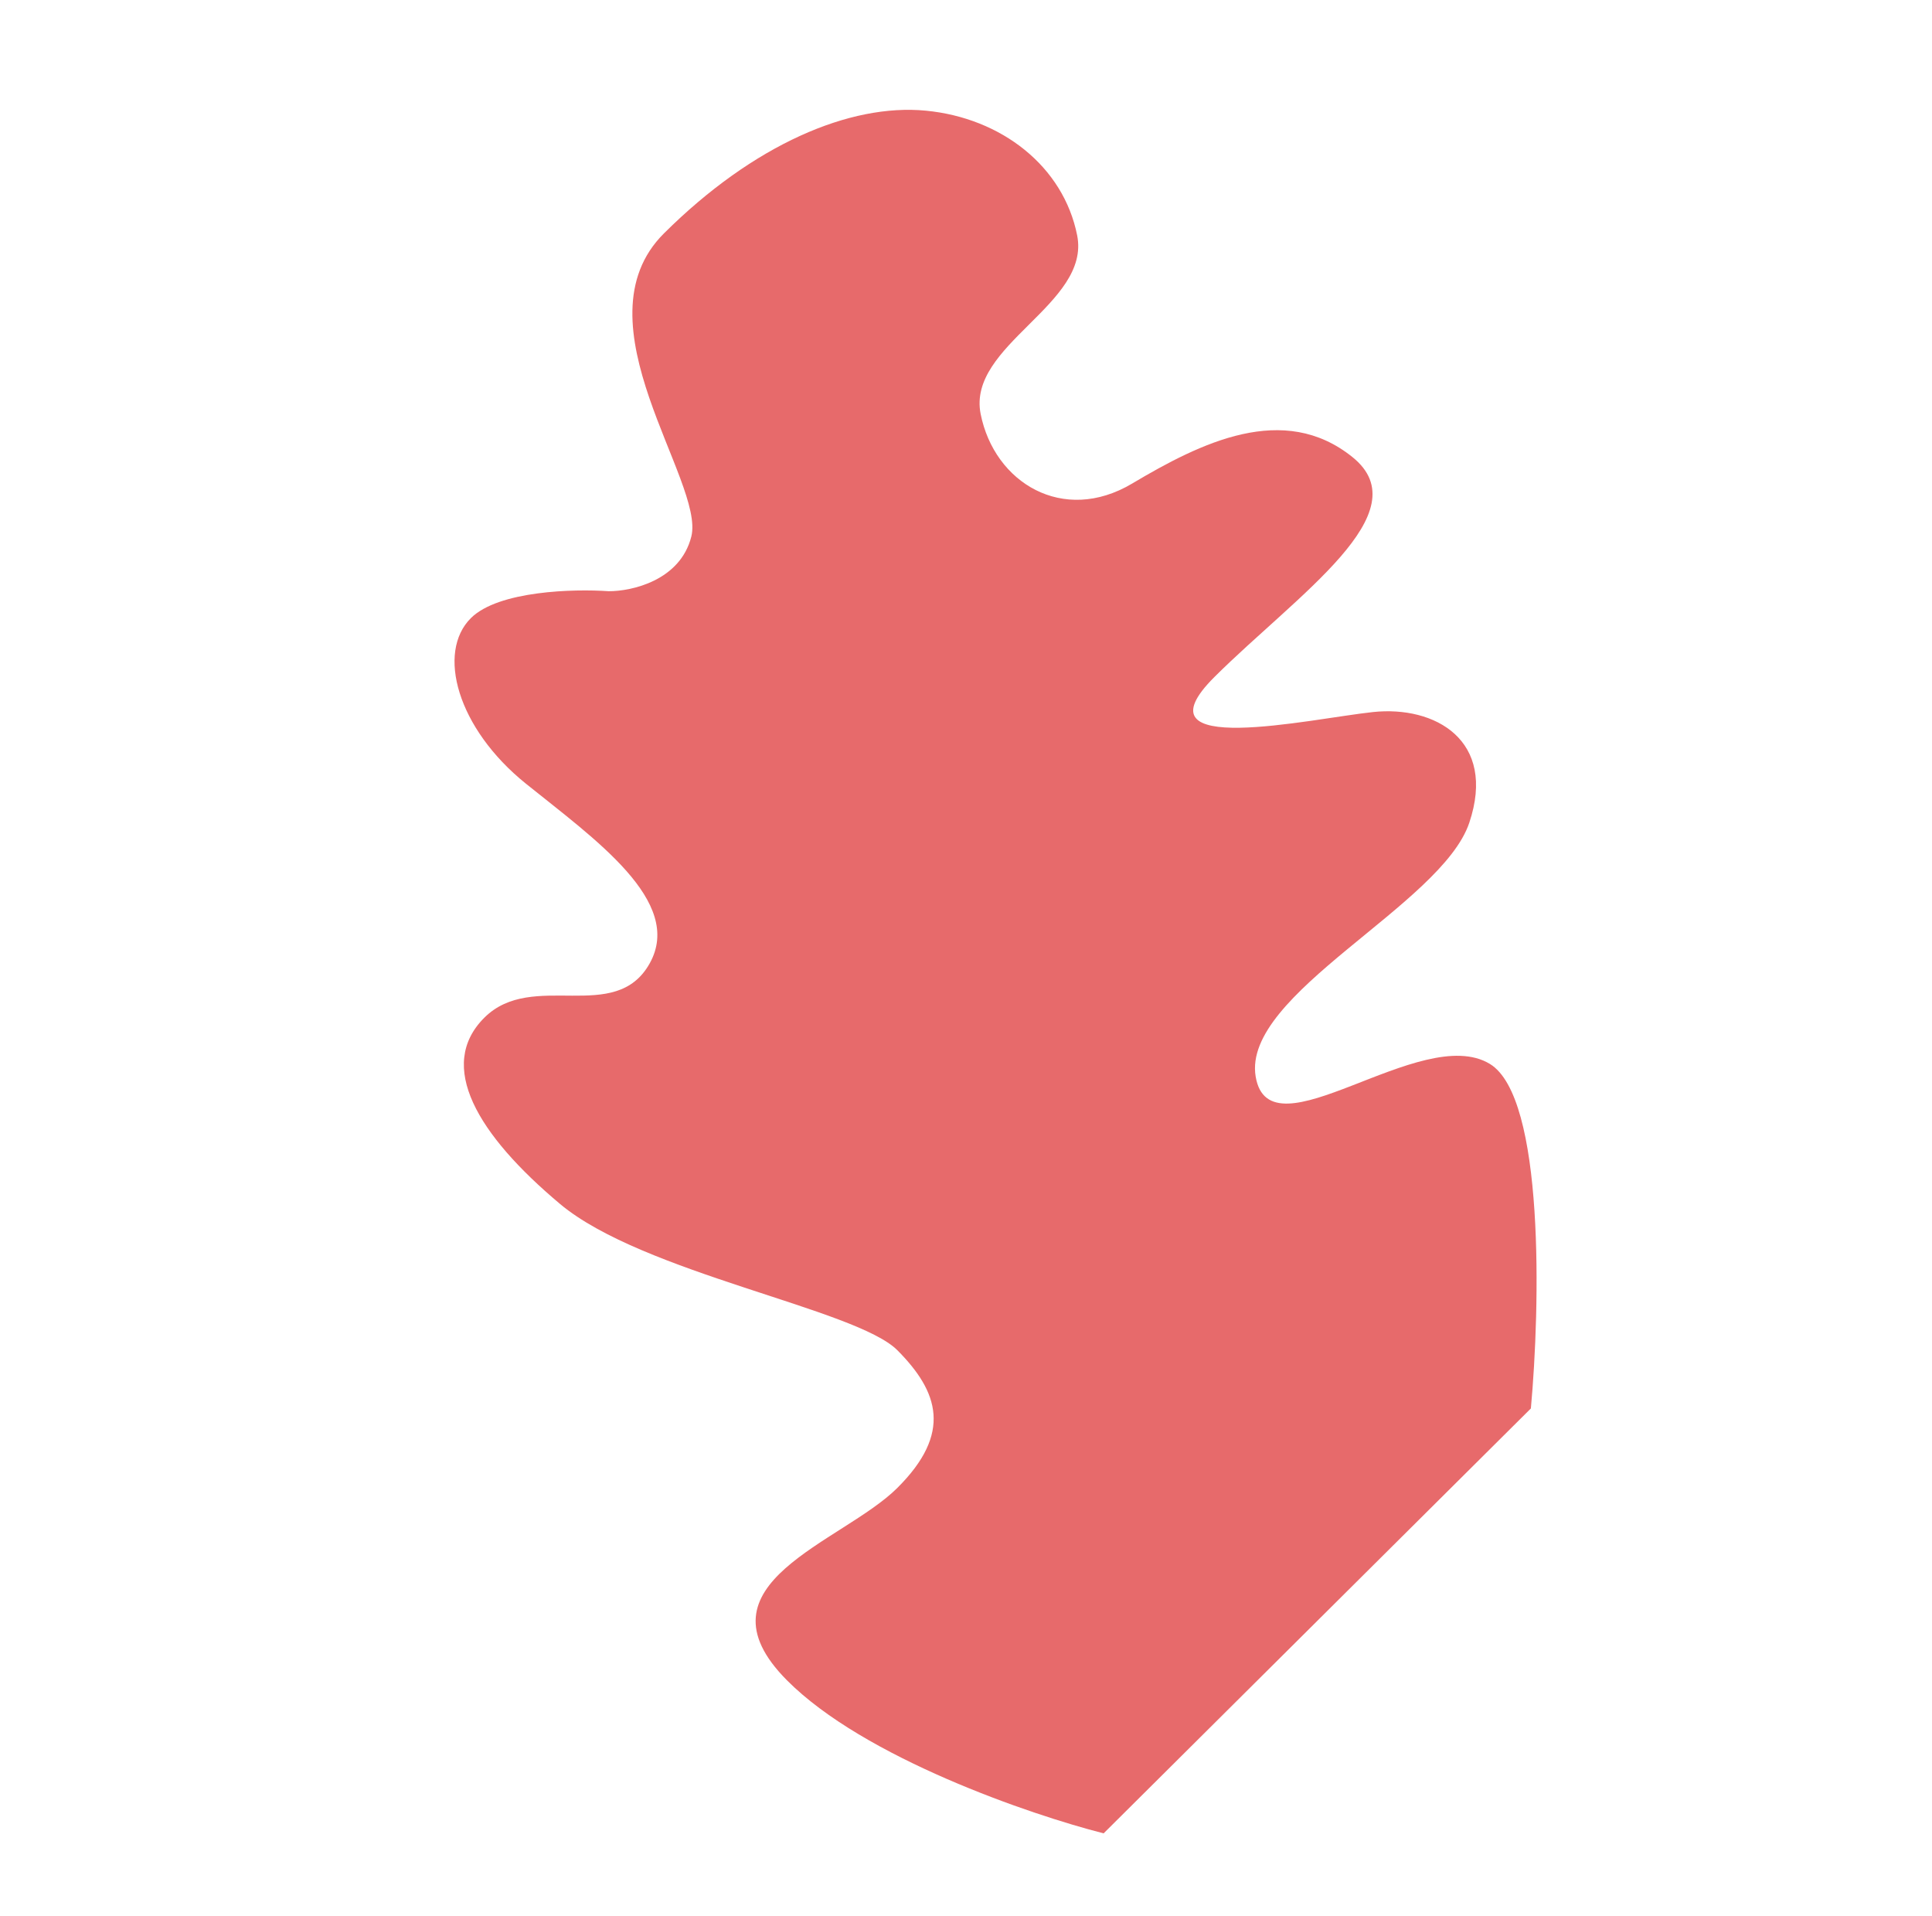 <?xml version="1.0" encoding="UTF-8"?> <svg xmlns="http://www.w3.org/2000/svg" width="119" height="118" viewBox="0 0 119 118" fill="none"> <path d="M94.293 86.742L67.977 112.911C63.454 111.758 53.22 108.258 48.472 103.484C42.538 97.516 51.871 95.017 55.267 91.64C58.663 88.264 57.816 85.715 55.273 83.157C52.729 80.6 39.582 78.414 34.495 74.148C29.408 69.881 26.866 65.627 29.837 62.672C32.808 59.718 37.895 63.136 40.019 59.329C42.142 55.522 36.631 51.677 32.391 48.263C28.152 44.849 26.883 40.177 29.005 38.066C30.703 36.378 35.369 36.26 37.489 36.411C38.903 36.418 41.901 35.754 42.582 33.043C43.432 29.654 35.38 19.858 40.898 14.371C46.416 8.884 52.356 6.368 57.021 6.815C61.687 7.262 65.502 10.25 66.347 14.496C67.193 18.742 59.556 21.249 60.402 25.495C61.247 29.741 65.487 32.307 69.731 29.782C73.974 27.258 79.066 24.738 83.305 28.152C87.544 31.566 79.906 36.619 74.812 41.684C69.719 46.749 80.749 44.258 84.567 43.853C88.385 43.447 92.201 45.587 90.5 50.669C88.8 55.75 76.496 61.204 77.341 66.298C78.186 71.392 87.523 62.955 91.763 65.521C95.155 67.573 94.863 80.523 94.293 86.742Z" fill="#E76A6B"></path> </svg> 
